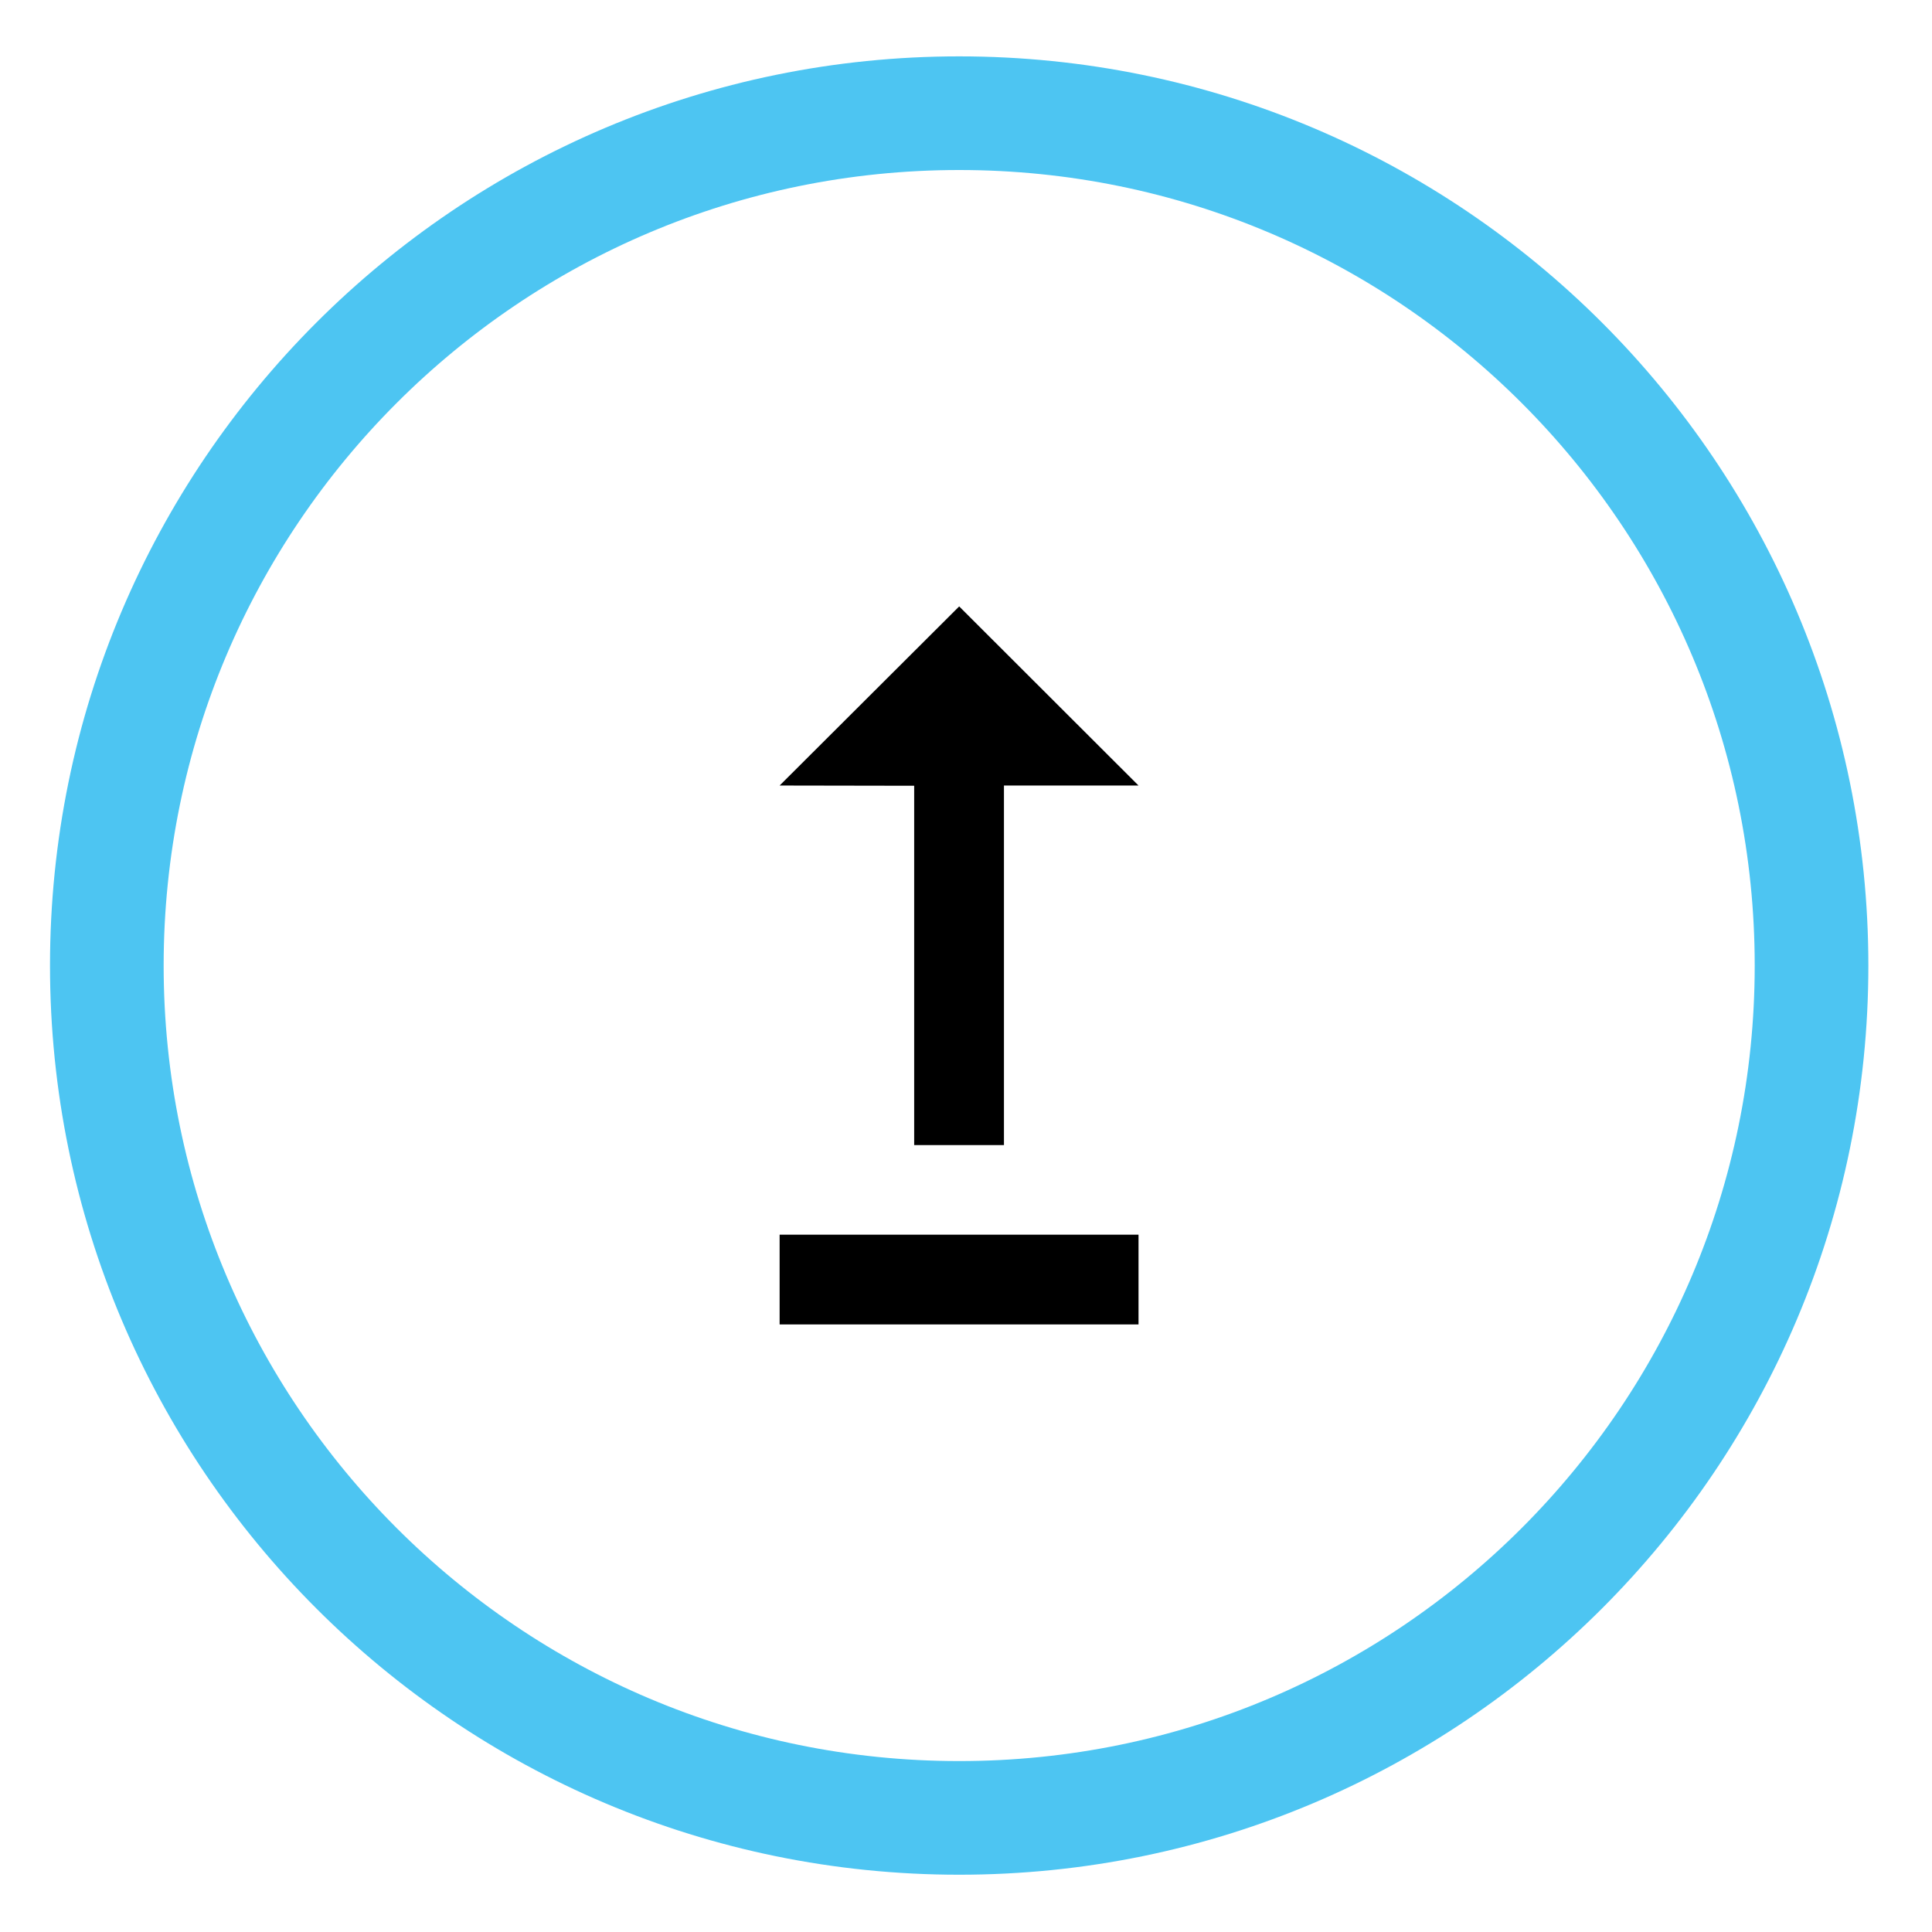 <?xml version="1.0" encoding="utf-8"?>
<!-- Generator: Adobe Illustrator 27.1.1, SVG Export Plug-In . SVG Version: 6.00 Build 0)  -->
<svg version="1.1" id="Layer_1" xmlns="http://www.w3.org/2000/svg" xmlns:xlink="http://www.w3.org/1999/xlink" x="0px" y="0px"
	 viewBox="0 0 85 85" style="enable-background:new 0 0 85 85;" xml:space="preserve">
<style type="text/css">
	.st0{fill:none;stroke:#4DC5F2;stroke-width:5;}
</style>
<g id="Group_2268" transform="translate(0.5 0.5)">
	<g id="Group_2269" transform="translate(2 2)">
		<path id="Path_7263" class="st0" d="M39.7,2.48c20.71,0,37.5,16.79,37.5,37.5s-16.79,37.5-37.5,37.5S2.2,60.69,2.2,39.98
			S18.99,2.48,39.7,2.48z"/>
		<path id="Path_7262" d="M47.59,55.77H31.8v-3.95h15.79V55.77z M37.72,32.07v15.81h3.95V32.06h5.92l-7.89-7.88l-7.9,7.88
			L37.72,32.07z"/>
	</g>
</g>
</svg>
